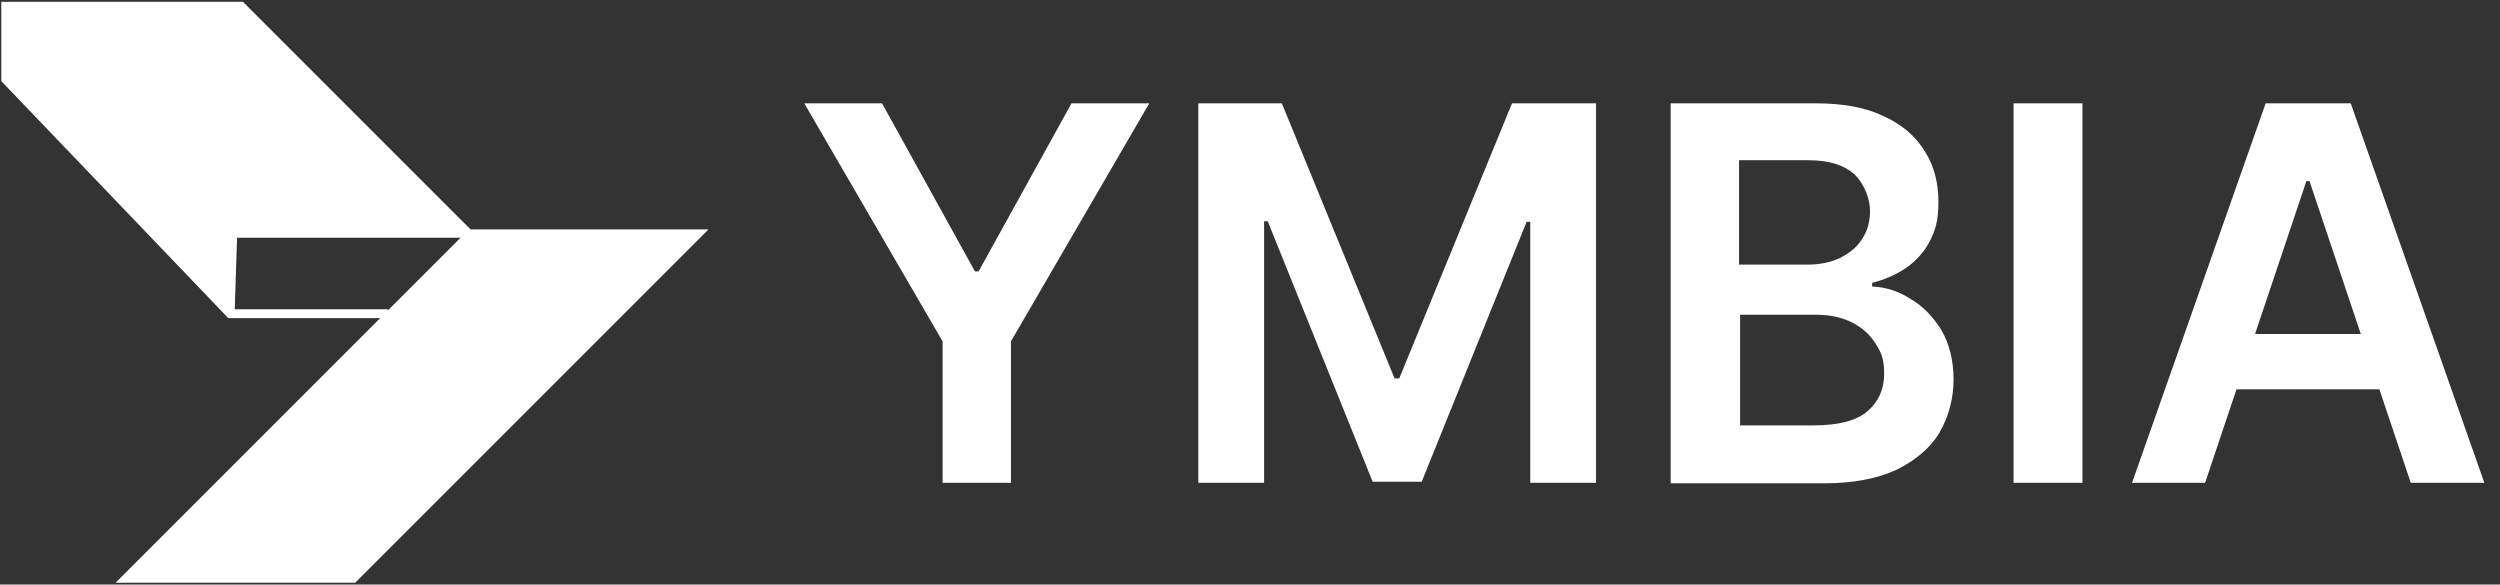 <?xml version="1.0" encoding="UTF-8"?>
<svg xmlns="http://www.w3.org/2000/svg" version="1.1" viewBox="0 0 479 112">
  <rect x="0" y="0" width="479" height="112" fill="#333333" stroke="none"/>
  <!-- Generator: Adobe Illustrator 29.4.0, SVG Export Plug-In . SVG Version: 2.1.0 Build 152)  -->
  <defs>
    <style>
      .st0 {
        fill: #fff;
      }

      .st1 {
        fill: none;
        stroke: #fff;
        stroke-width: 1.7px;
      }
    </style>
  </defs>
  <g id="Layer_1">
    <path class="st0" d="M154.1,19.8h14.9l17.8,32.2h.7l17.8-32.2h14.9l-26.5,45.6v27.1h-13.1v-27.1l-26.5-45.6ZM229.5,19.8h16.1l21.6,52.7h.9l21.6-52.7h16.1v72.7h-12.6v-50h-.7l-20.1,49.8h-9.4l-20.1-49.9h-.7v50.1h-12.6V19.8ZM320.1,92.5V19.8h27.8c5.3,0,9.6.8,13.1,2.5,3.5,1.6,6.1,3.9,7.8,6.7,1.8,2.8,2.6,6.1,2.6,9.7s-.6,5.5-1.7,7.6c-1.1,2.1-2.7,3.8-4.6,5.1-1.9,1.3-4.1,2.2-6.4,2.8v.7c2.6.1,5.1.9,7.4,2.4,2.4,1.4,4.3,3.4,5.9,6,1.5,2.6,2.3,5.8,2.3,9.4s-.9,7.1-2.7,10.2c-1.8,3-4.6,5.3-8.2,7.1-3.7,1.7-8.3,2.6-13.8,2.6h-29.4ZM333.3,81.5h14.2c4.8,0,8.2-.9,10.3-2.7,2.1-1.8,3.2-4.2,3.2-7.1s-.5-4.1-1.6-5.8c-1.1-1.8-2.6-3.1-4.5-4.1-2-1-4.3-1.5-7-1.5h-14.5v21.3ZM333.3,50.7h13c2.3,0,4.3-.4,6.1-1.2,1.8-.9,3.3-2,4.3-3.6,1.1-1.6,1.6-3.4,1.6-5.5s-1-5.1-3-7c-2-1.8-4.9-2.7-8.8-2.7h-13.3v20.1ZM399,19.8v72.7h-13.2V19.8h13.2ZM422.6,92.5h-14.1l25.6-72.7h16.3l25.6,72.7h-14.1l-19.4-57.8h-.6l-19.4,57.8ZM423.1,64h38.4v10.6h-38.4v-10.6Z"/>
    <path class="st1" d="M1.1,1.2l43.5,43.5M44.6,44.7l-.5,15.4M74.3,60.1h-30.2L1.1,15.2V1.2h45.1l43.5,43.5h-45.1M24.2,110.8h43.5l66-66h-43.5L24.2,110.8Z"/>
  </g>
  <g id="Layer_3">
    <polygon class="st0" points="1.1 1.2 1.1 15.2 44.1 60.1 44.6 44.7 89.7 44.7 46.2 1.2 1.1 1.2"/>
    <polygon class="st0" points="24.2 110.8 89.7 44.7 133.7 44.7 67.6 110.8 24.2 110.8"/>
  </g>
</svg>